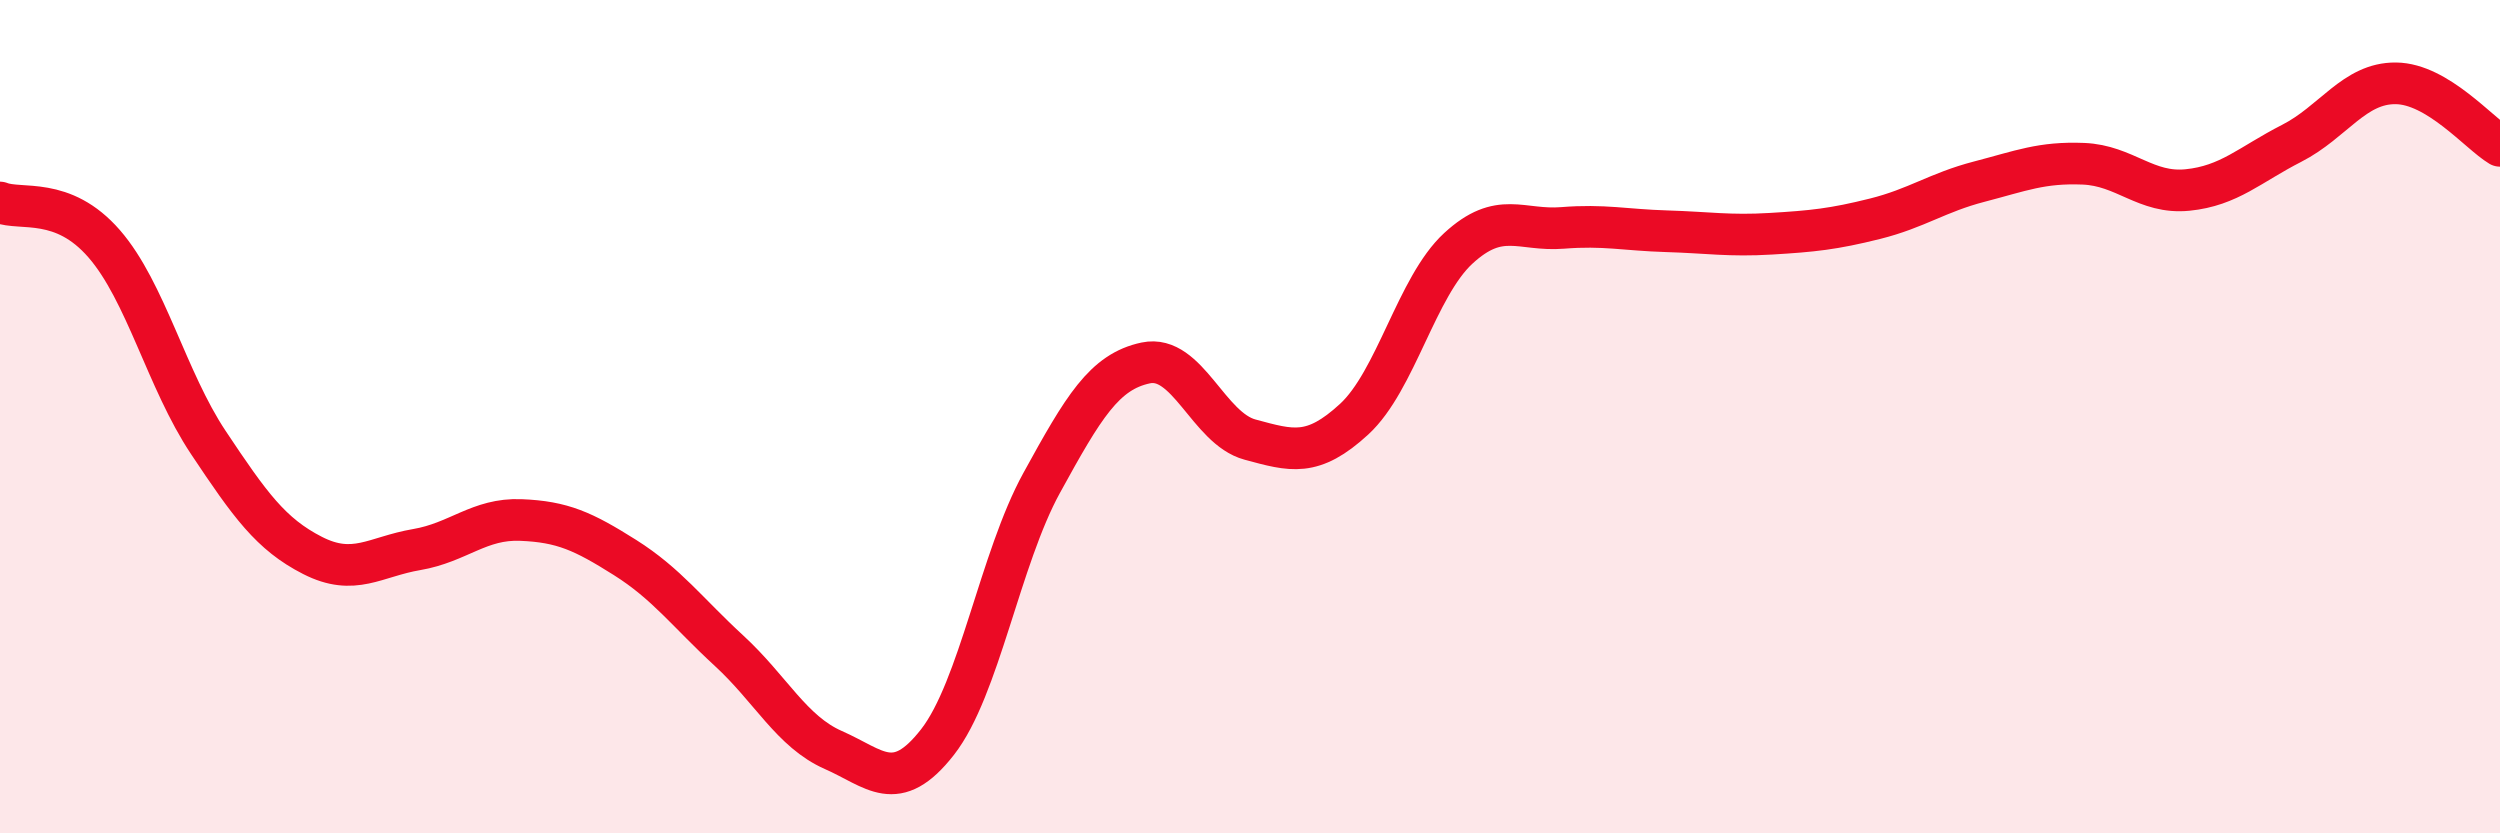 
    <svg width="60" height="20" viewBox="0 0 60 20" xmlns="http://www.w3.org/2000/svg">
      <path
        d="M 0,4.86 C 0.5,5.06 1.5,4.7 2.5,5.85 C 3.5,7 4,9.12 5,10.62 C 6,12.12 6.5,12.82 7.5,13.33 C 8.5,13.84 9,13.36 10,13.19 C 11,13.02 11.5,12.44 12.5,12.48 C 13.5,12.52 14,12.75 15,13.38 C 16,14.01 16.5,14.7 17.5,15.62 C 18.5,16.54 19,17.56 20,18 C 21,18.44 21.5,19.09 22.5,17.81 C 23.5,16.53 24,13.41 25,11.59 C 26,9.77 26.5,8.92 27.5,8.71 C 28.5,8.5 29,10.28 30,10.55 C 31,10.82 31.5,10.98 32.5,10.06 C 33.5,9.14 34,6.88 35,5.96 C 36,5.04 36.5,5.55 37.5,5.47 C 38.5,5.39 39,5.52 40,5.55 C 41,5.58 41.5,5.67 42.5,5.61 C 43.5,5.55 44,5.5 45,5.25 C 46,5 46.5,4.62 47.5,4.36 C 48.5,4.1 49,3.89 50,3.93 C 51,3.97 51.5,4.66 52.5,4.56 C 53.5,4.46 54,3.95 55,3.44 C 56,2.93 56.5,1.99 57.5,2 C 58.5,2.01 59.5,3.2 60,3.5L60 20L0 20Z"
        fill="#EB0A25"
        opacity="0.1"
        stroke-linecap="round"
        stroke-linejoin="round"
      />
      <path
        d="M 0,4.86 C 0.5,5.06 1.5,4.7 2.5,5.85 C 3.5,7 4,9.12 5,10.62 C 6,12.12 6.5,12.82 7.5,13.33 C 8.5,13.84 9,13.36 10,13.19 C 11,13.02 11.5,12.44 12.5,12.48 C 13.5,12.52 14,12.75 15,13.38 C 16,14.01 16.5,14.7 17.5,15.62 C 18.5,16.54 19,17.56 20,18 C 21,18.44 21.5,19.09 22.5,17.81 C 23.5,16.53 24,13.41 25,11.59 C 26,9.77 26.5,8.92 27.5,8.71 C 28.5,8.5 29,10.28 30,10.55 C 31,10.82 31.5,10.98 32.5,10.06 C 33.5,9.14 34,6.88 35,5.96 C 36,5.04 36.5,5.55 37.5,5.47 C 38.5,5.39 39,5.52 40,5.55 C 41,5.58 41.5,5.67 42.5,5.61 C 43.5,5.55 44,5.5 45,5.25 C 46,5 46.5,4.62 47.5,4.36 C 48.5,4.1 49,3.89 50,3.93 C 51,3.97 51.5,4.66 52.5,4.56 C 53.5,4.46 54,3.95 55,3.44 C 56,2.93 56.5,1.99 57.5,2 C 58.5,2.01 59.5,3.2 60,3.5"
        stroke="#EB0A25"
        stroke-width="1"
        fill="none"
        stroke-linecap="round"
        stroke-linejoin="round"
      />
    </svg>
  